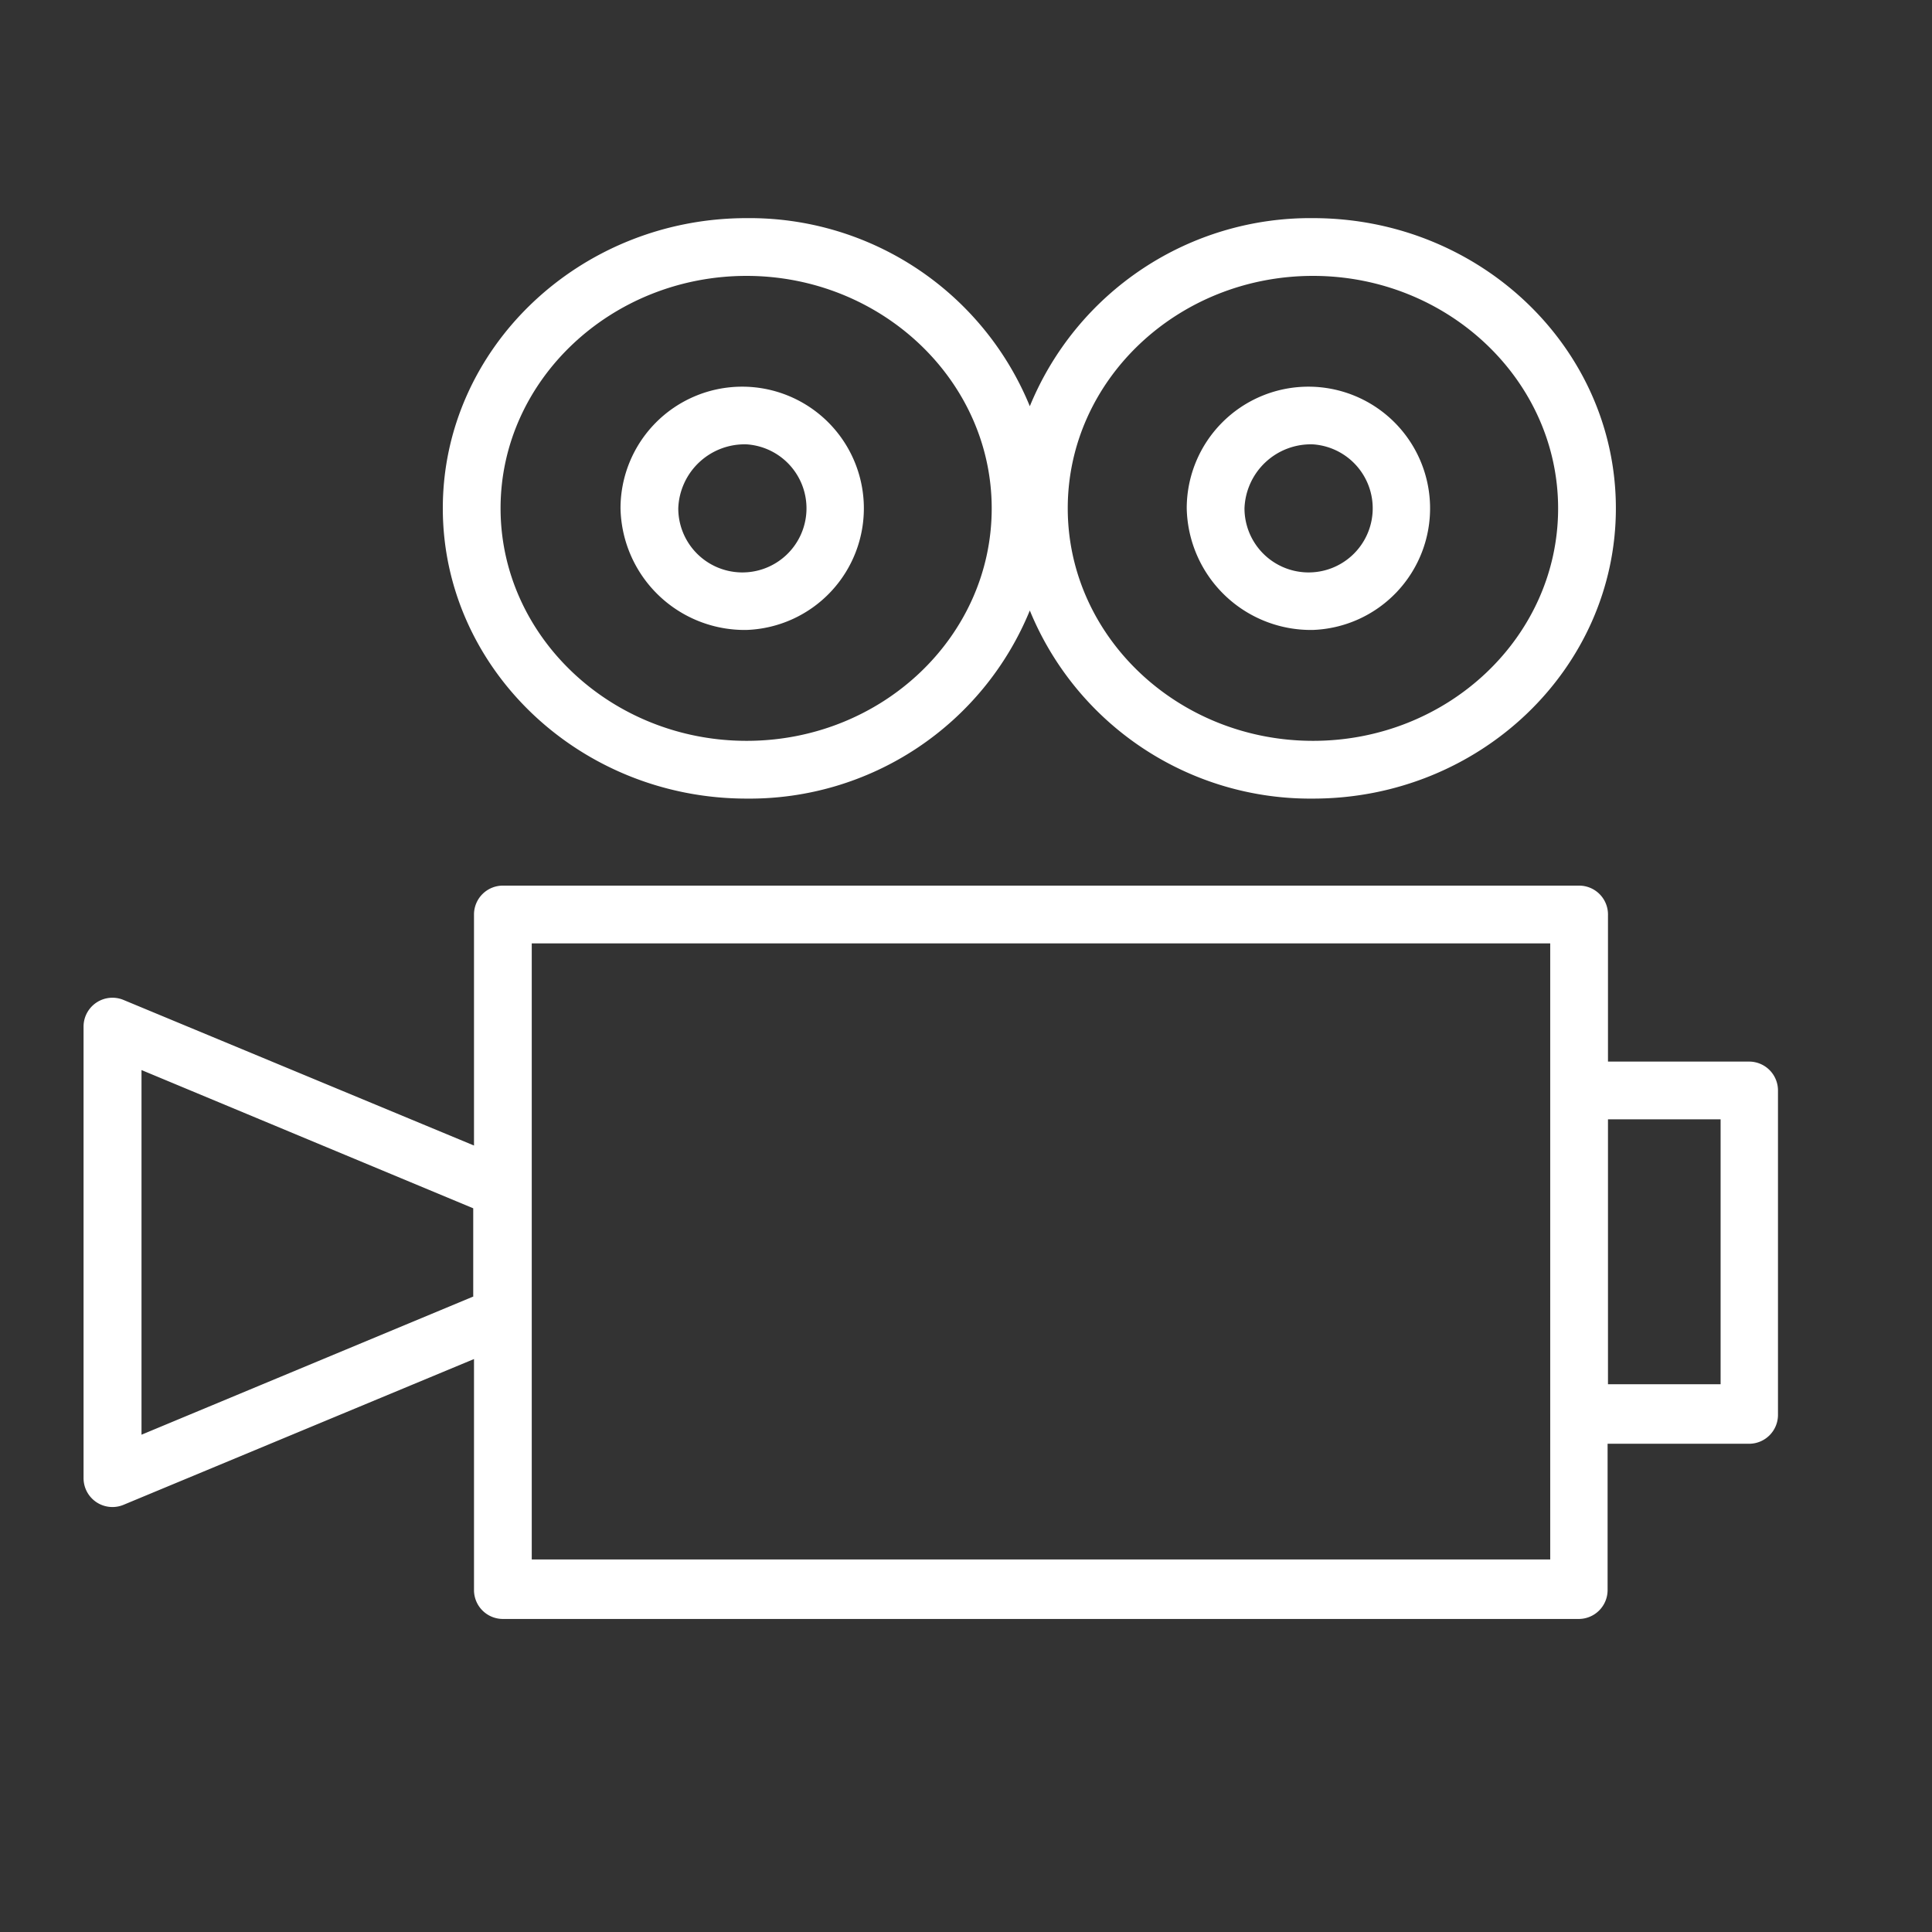 <?xml version="1.0" encoding="UTF-8"?> <svg xmlns="http://www.w3.org/2000/svg" id="Layer_1" data-name="Layer 1" viewBox="0 0 100.35 100.35"><rect x="0" y="0" width="100.35" height="100.35" fill="#333333" stroke="none"/> <defs> <style>.cls-1{fill:#fff;}</style> </defs> <title>КИНО</title> <path class="cls-1" d="M38.78,41.48a15.73,15.73,0,0,0,14.71-9.77A15.74,15.74,0,0,0,68.2,41.48c8.67,0,15.73-6.76,15.73-15.08S76.88,11.33,68.2,11.33A15.74,15.74,0,0,0,53.49,21.1a15.73,15.73,0,0,0-14.71-9.77C30.1,11.33,23,18.09,23,26.4S30.1,41.48,38.78,41.48ZM68.2,14.33c7,0,12.73,5.42,12.73,12.08S75.22,38.48,68.2,38.48,55.46,33.06,55.46,26.4,61.18,14.33,68.2,14.33Zm-29.43,0c7,0,12.74,5.42,12.74,12.08S45.8,38.48,38.78,38.48,26,33.06,26,26.4,31.76,14.33,38.78,14.33Z"></path> <path class="cls-1" d="M90.87,55.14H83.52V47.55A1.5,1.5,0,0,0,82,46H26.12a1.5,1.5,0,0,0-1.5,1.5v12L6.42,51.94a1.5,1.5,0,0,0-2.08,1.38V76.77a1.5,1.5,0,0,0,2.08,1.39l18.2-7.57v12a1.5,1.5,0,0,0,1.5,1.5H82a1.5,1.5,0,0,0,1.5-1.5v-7.6h7.35a1.5,1.5,0,0,0,1.5-1.5V56.64A1.5,1.5,0,0,0,90.87,55.14ZM24.59,67.34L7.35,74.52V55.58l17.23,7.18h0v4.57h0ZM80.52,81H27.62V49h52.9V81Zm8.85-9.1H83.52V58.14h5.85v13.8Z"></path> <path class="cls-1" d="M38.78,32.72a6.32,6.32,0,1,0-6.55-6.32A6.45,6.45,0,0,0,38.78,32.72Zm0-9.64a3.33,3.33,0,1,1-3.55,3.32A3.45,3.45,0,0,1,38.78,23.08Z"></path> <path class="cls-1" d="M68.19,32.72a6.32,6.32,0,1,0-6.55-6.32A6.45,6.45,0,0,0,68.19,32.72Zm0-9.64a3.33,3.33,0,1,1-3.55,3.32A3.45,3.45,0,0,1,68.19,23.08Z"></path> </svg> 